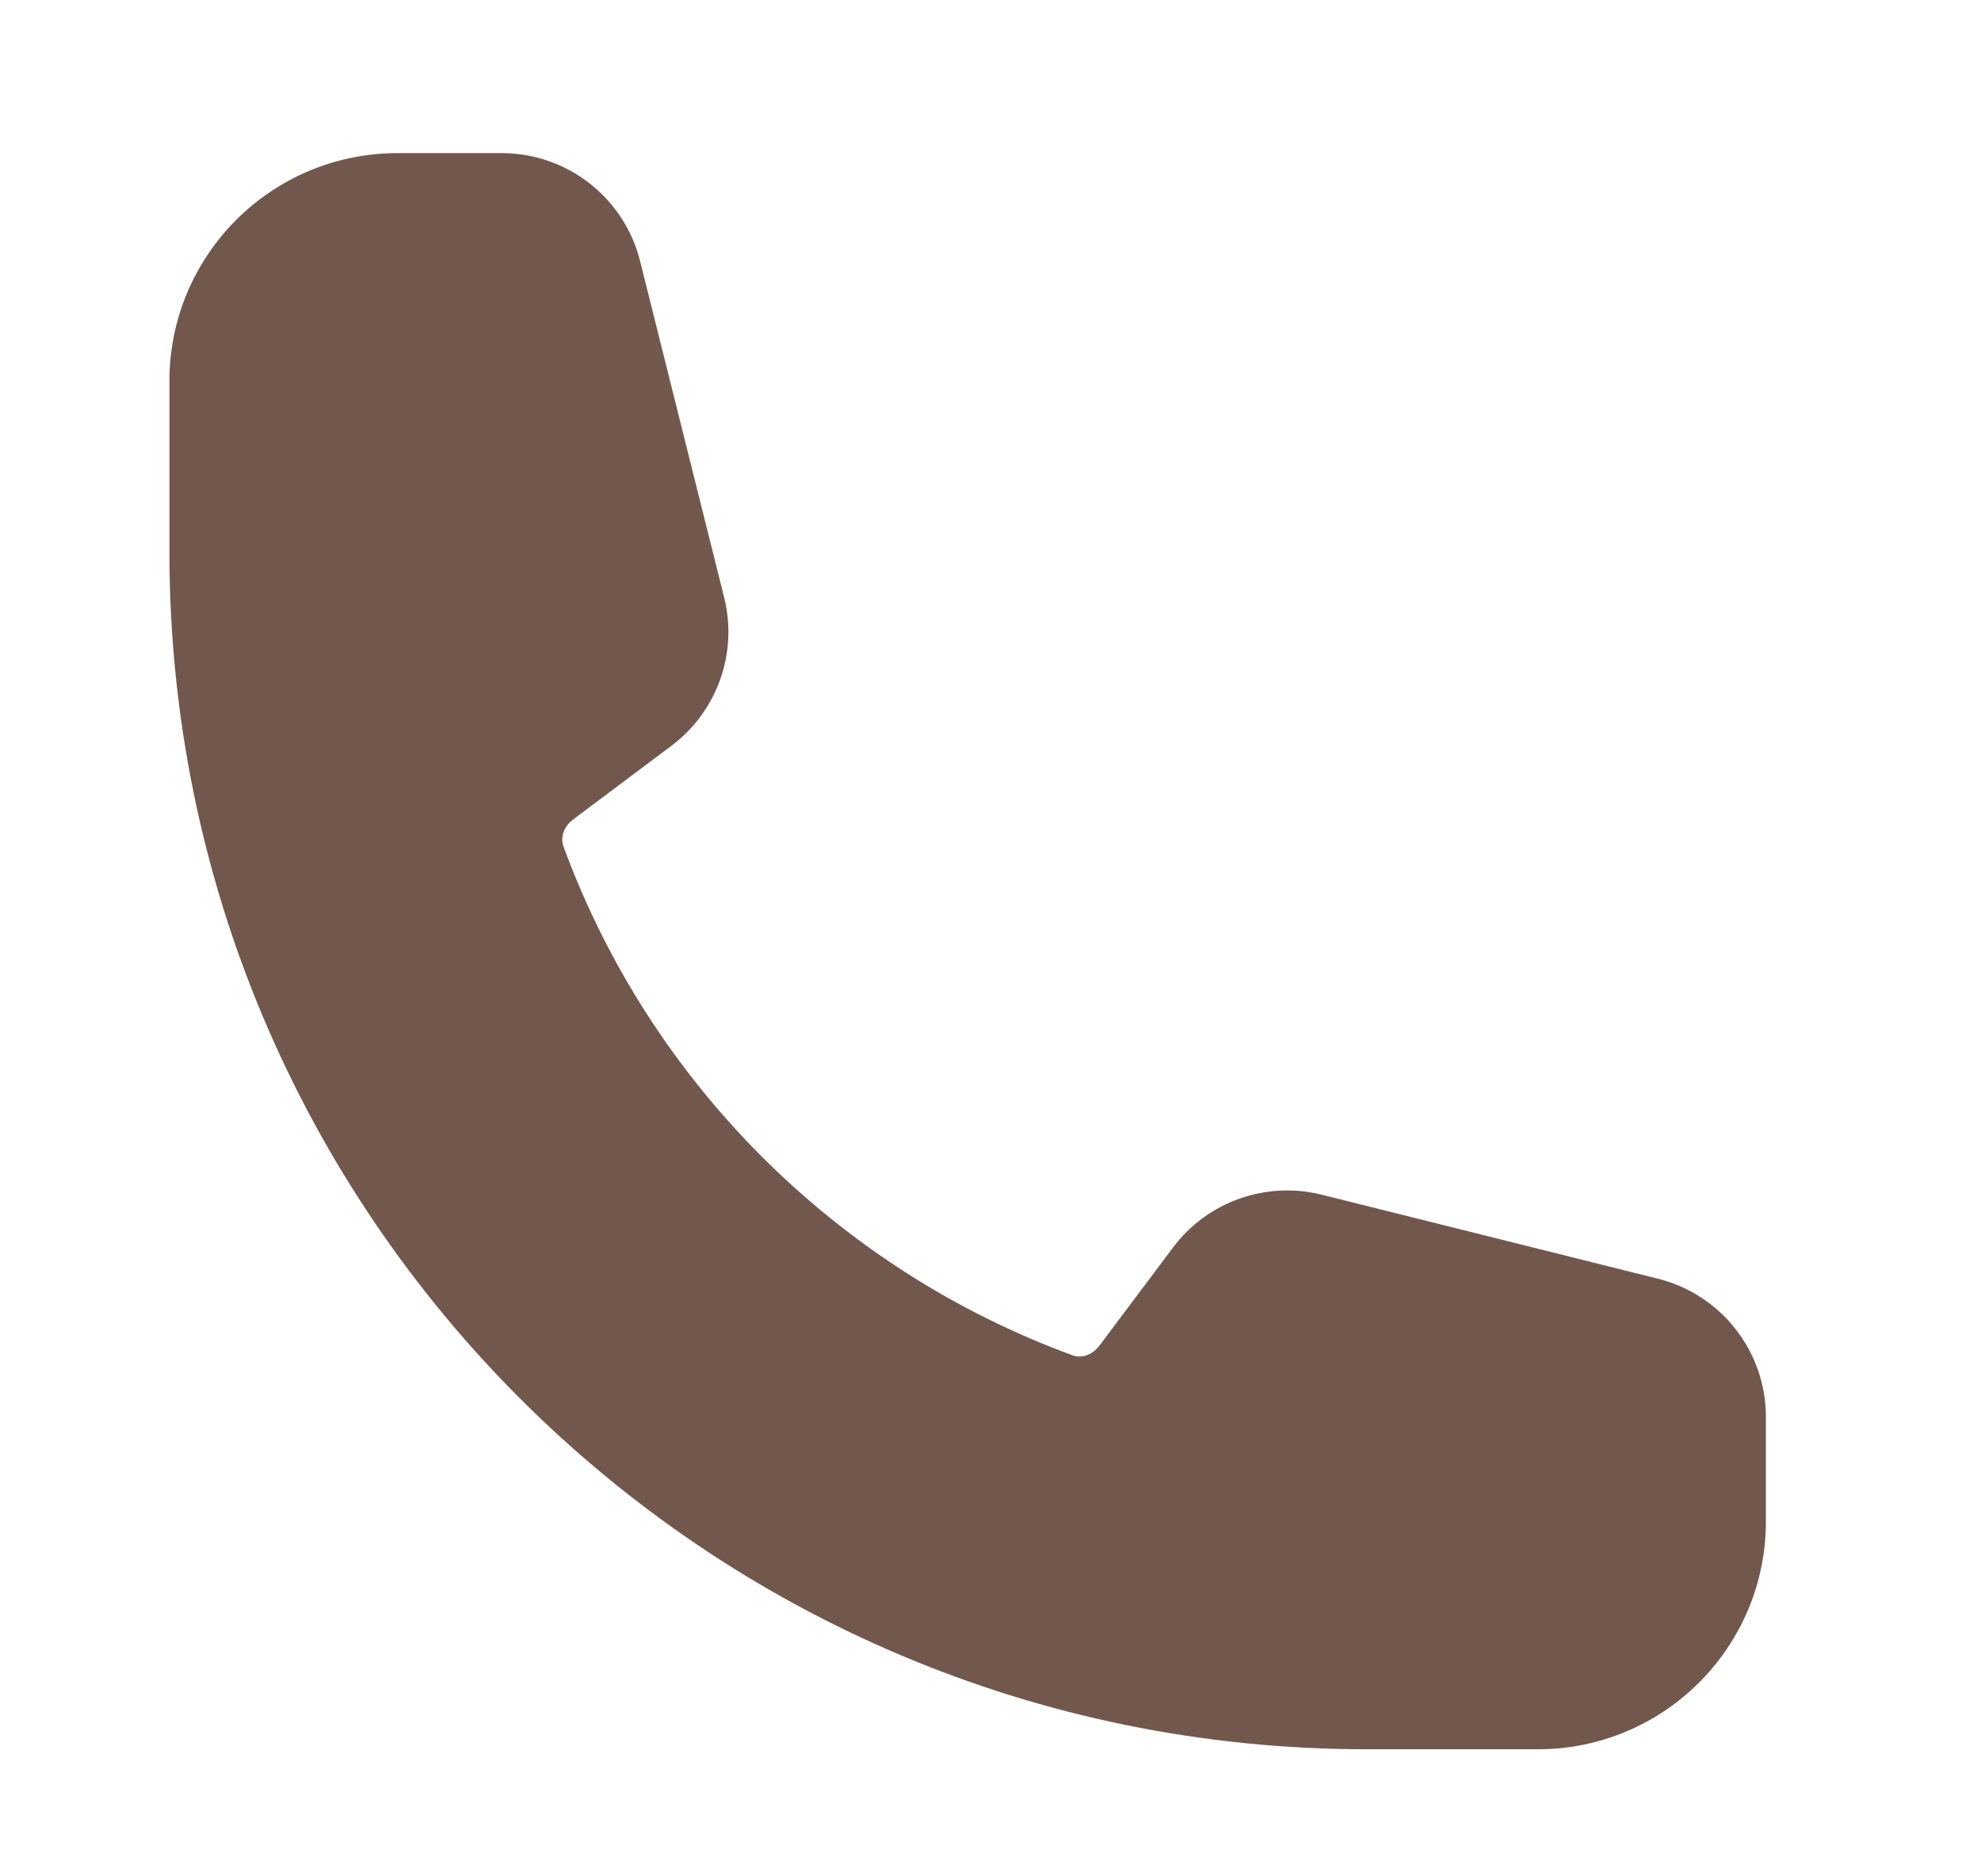 <?xml version="1.0" encoding="UTF-8"?> <svg xmlns="http://www.w3.org/2000/svg" width="19" height="18" viewBox="0 0 19 18" fill="none"><path fill-rule="evenodd" clip-rule="evenodd" d="M1.625 3.656C1.625 2.448 2.604 1.469 3.812 1.469H4.813C5.44 1.469 5.987 1.896 6.139 2.504L6.945 5.73C7.079 6.263 6.879 6.825 6.439 7.155L5.496 7.862C5.398 7.936 5.377 8.043 5.404 8.119C6.232 10.379 8.027 12.174 10.288 13.002C10.363 13.03 10.47 13.008 10.544 12.91L11.251 11.967C11.581 11.527 12.143 11.328 12.677 11.461L15.902 12.267C16.51 12.419 16.937 12.966 16.937 13.594V14.594C16.937 15.802 15.958 16.781 14.75 16.781H13.109C6.767 16.781 1.625 11.639 1.625 5.297V3.656Z" fill="#72574C"></path></svg> 